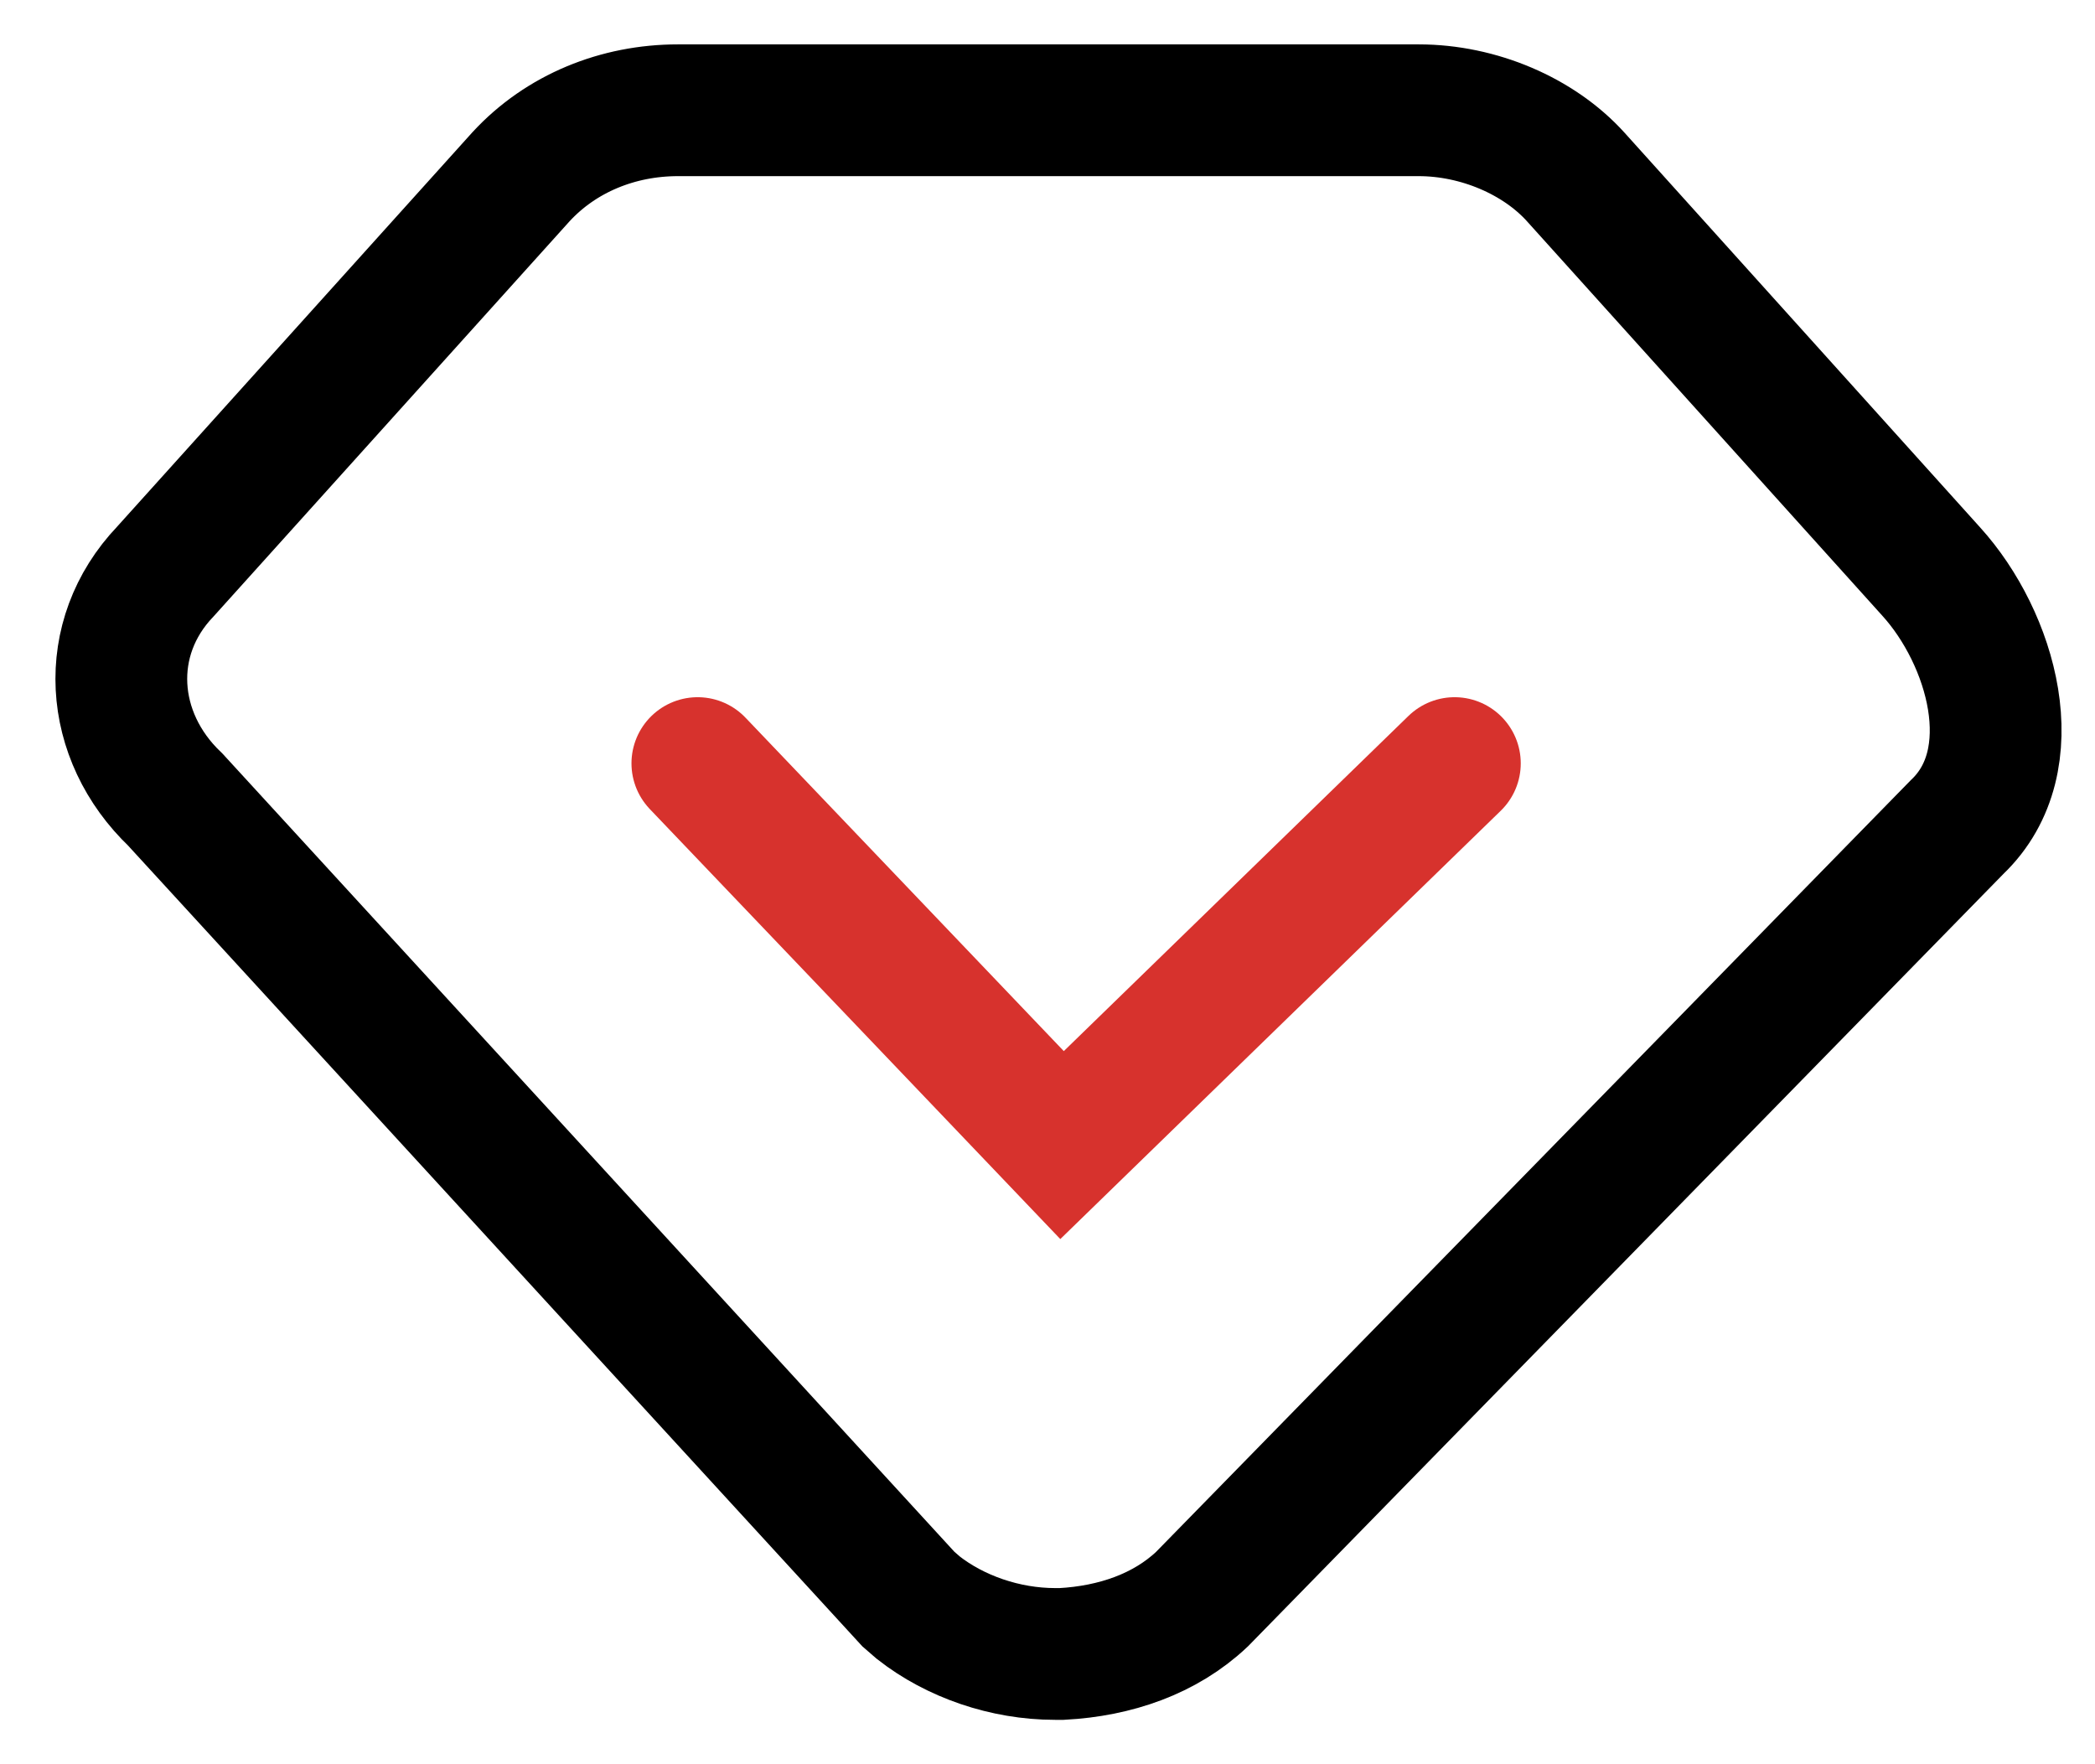 <?xml version="1.0" encoding="UTF-8"?>
<svg width="19px" height="16px" viewBox="0 0 19 16" version="1.1" xmlns="http://www.w3.org/2000/svg" xmlns:xlink="http://www.w3.org/1999/xlink">
    <title>编组 12</title>
    <g id="页面-5" stroke="none" stroke-width="1" fill="none" fill-rule="evenodd" stroke-linecap="round">
        <g id="pc首页" transform="translate(-1239, -302)" fill-rule="nonzero">
            <g id="编组-63" transform="translate(1220, 30)">
                <g id="编组-62" transform="translate(0, 80)">
                    <g id="编组-61" transform="translate(0, 120)">
                        <g id="编组-58" transform="translate(0, 60)">
                            <g id="编组-12" transform="translate(20.1, 13)">
                                <path d="M13.188,0.602 C12.855,0.235 12.311,0 11.766,0 L5.048,0 C4.505,0 3.989,0.209 3.626,0.602 L0.399,4.184 C-0.175,4.786 -0.116,5.675 0.49,6.252 L7.138,13.502 L7.229,13.581 C7.562,13.842 8.016,14 8.469,14 L8.53,14 C9.015,13.974 9.467,13.818 9.8,13.504 L16.65,6.5 C17.285,5.895 16.961,4.786 16.415,4.184 L13.188,0.602 Z" id="形状" stroke="#000000" stroke-width="1.195"></path>
                                <polyline id="路径-3" stroke="#D7322D" stroke-width="1.2" points="5.227 5.923 8.532 9.385 12.092 5.923"></polyline>
                            </g>
                        </g>
                    </g>
                </g>
            </g>
        </g>
    </g>
</svg>